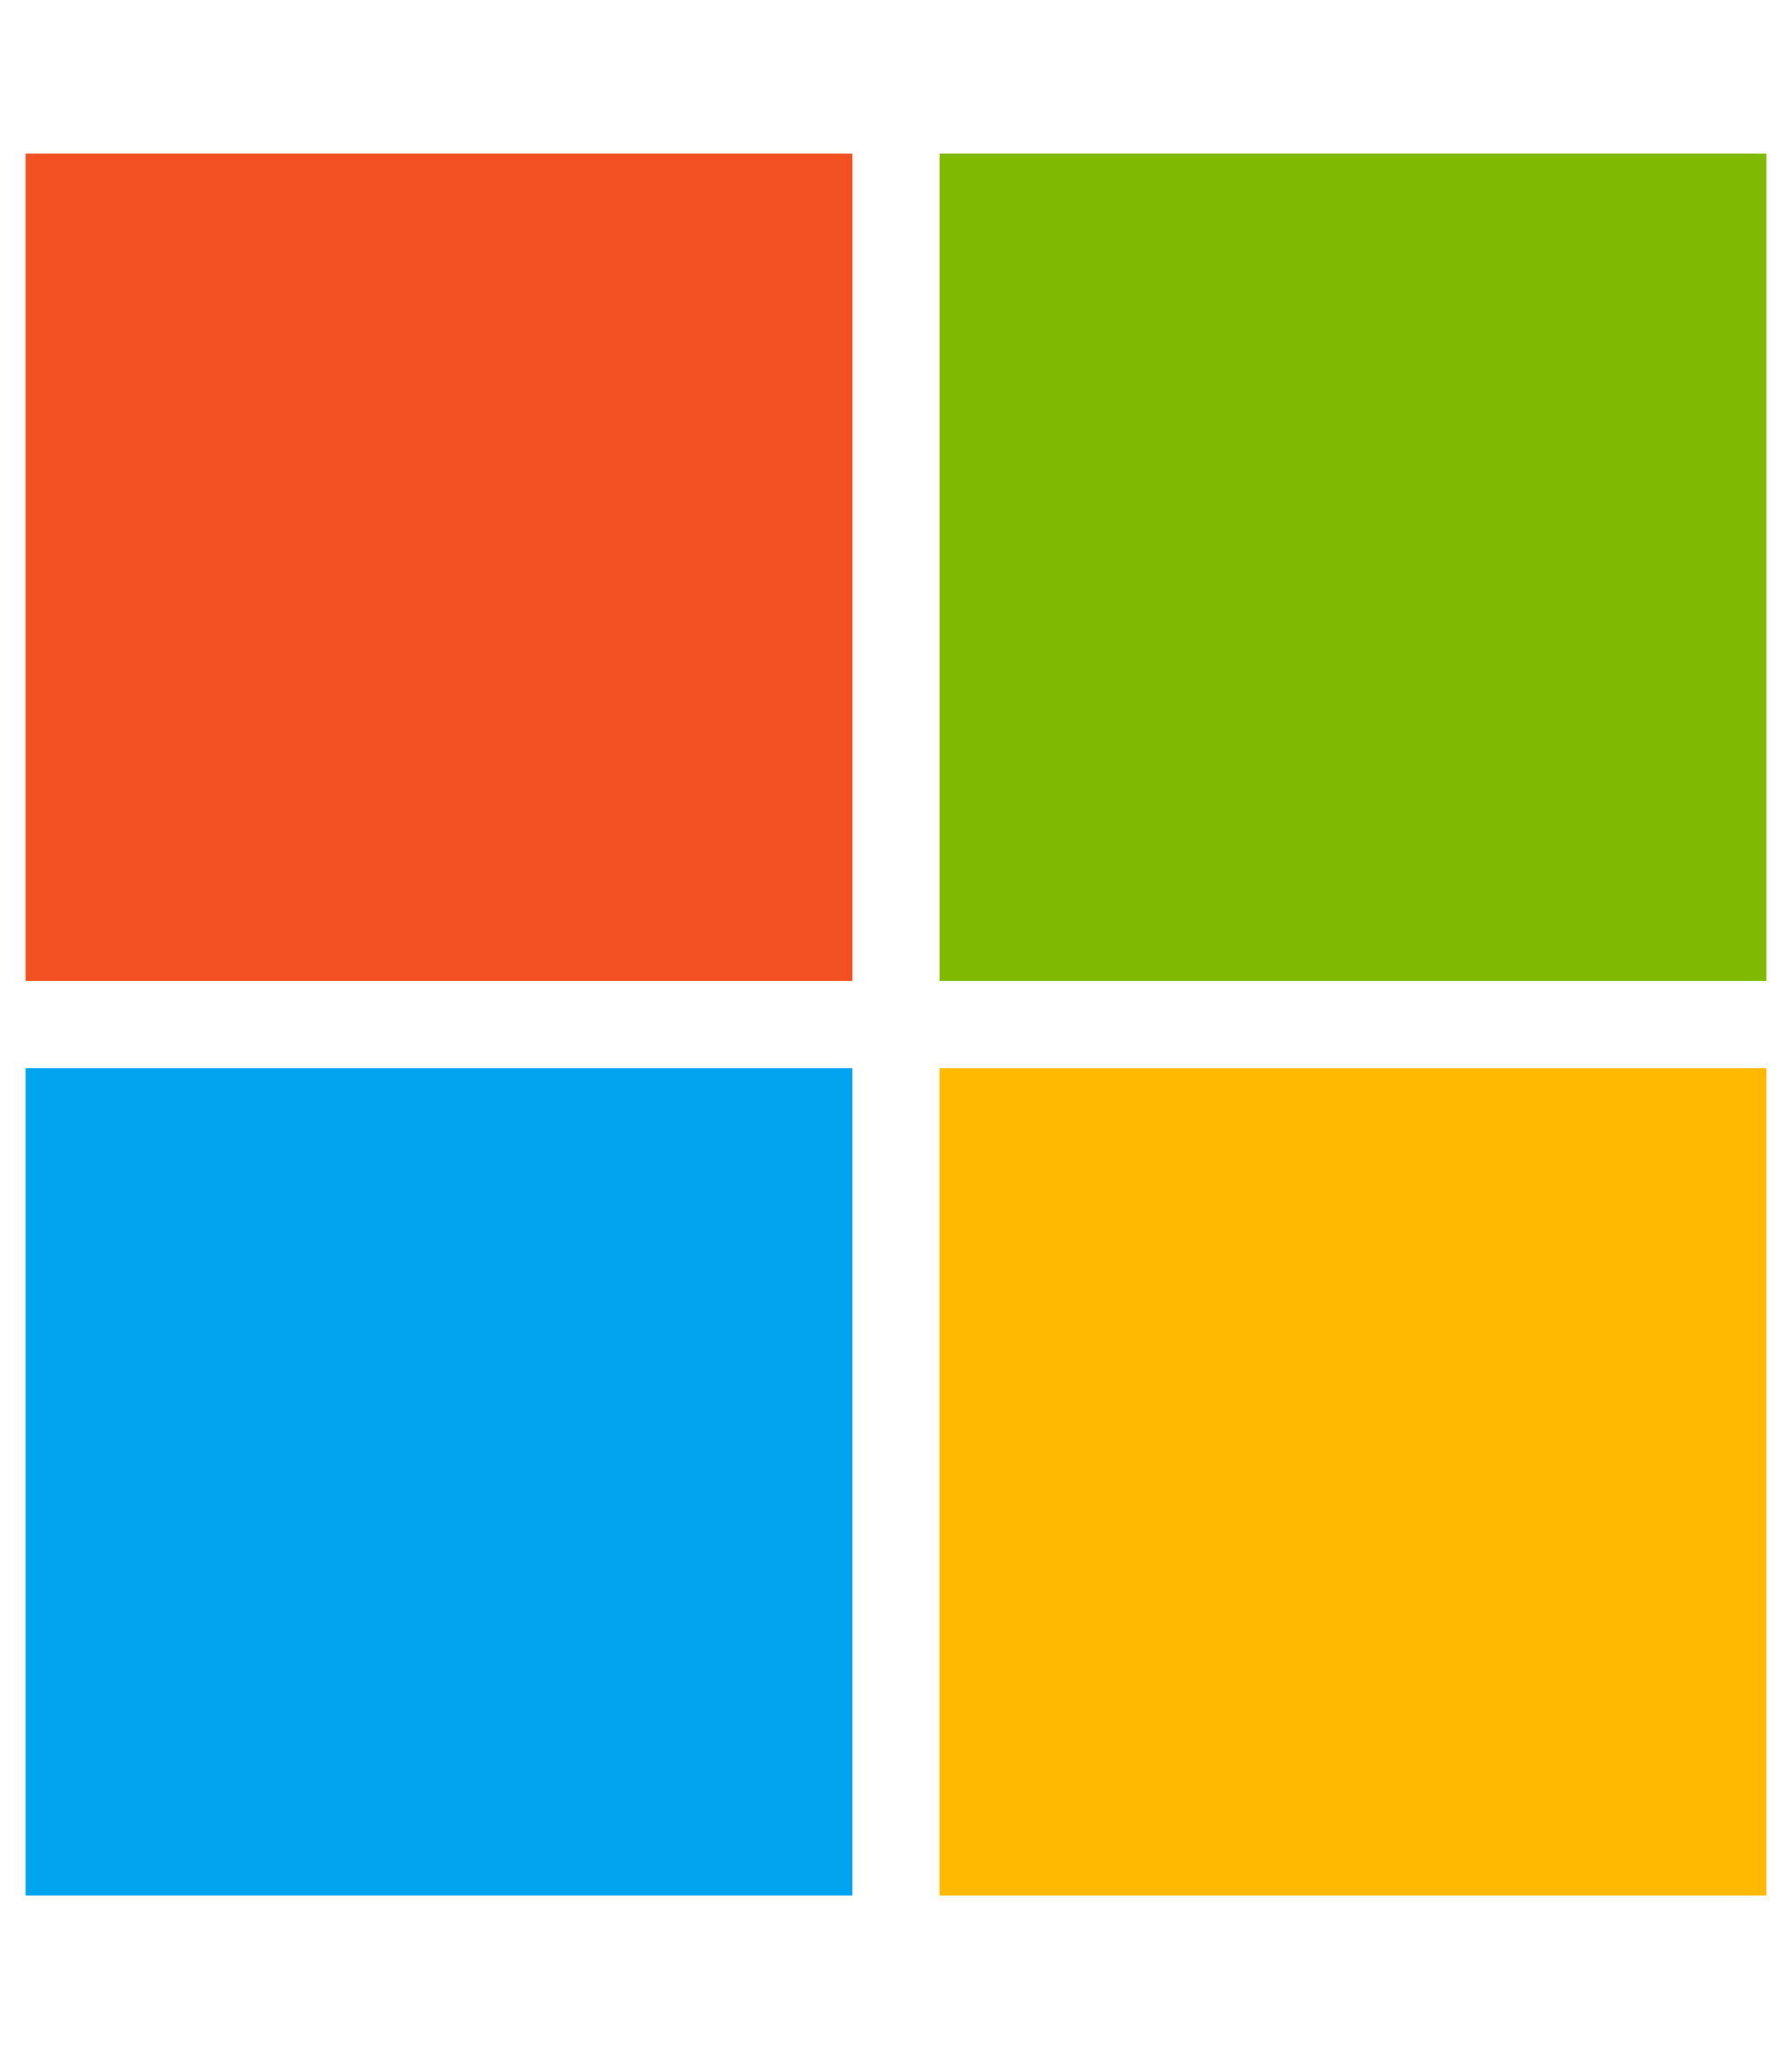 <svg width="35" height="40" viewBox="0 0 35 40" fill="none" xmlns="http://www.w3.org/2000/svg">
<path d="M16.65 3H0.5V19.15H16.65V3Z" fill="#F25022"/>
<path d="M34.5 3H18.35V19.15H34.5V3Z" fill="#7FBA00"/>
<path d="M16.65 20.85H0.5V37H16.65V20.85Z" fill="#00A4EF"/>
<path d="M34.5 20.85H18.35V37H34.5V20.85Z" fill="#FFB900"/>
</svg>
